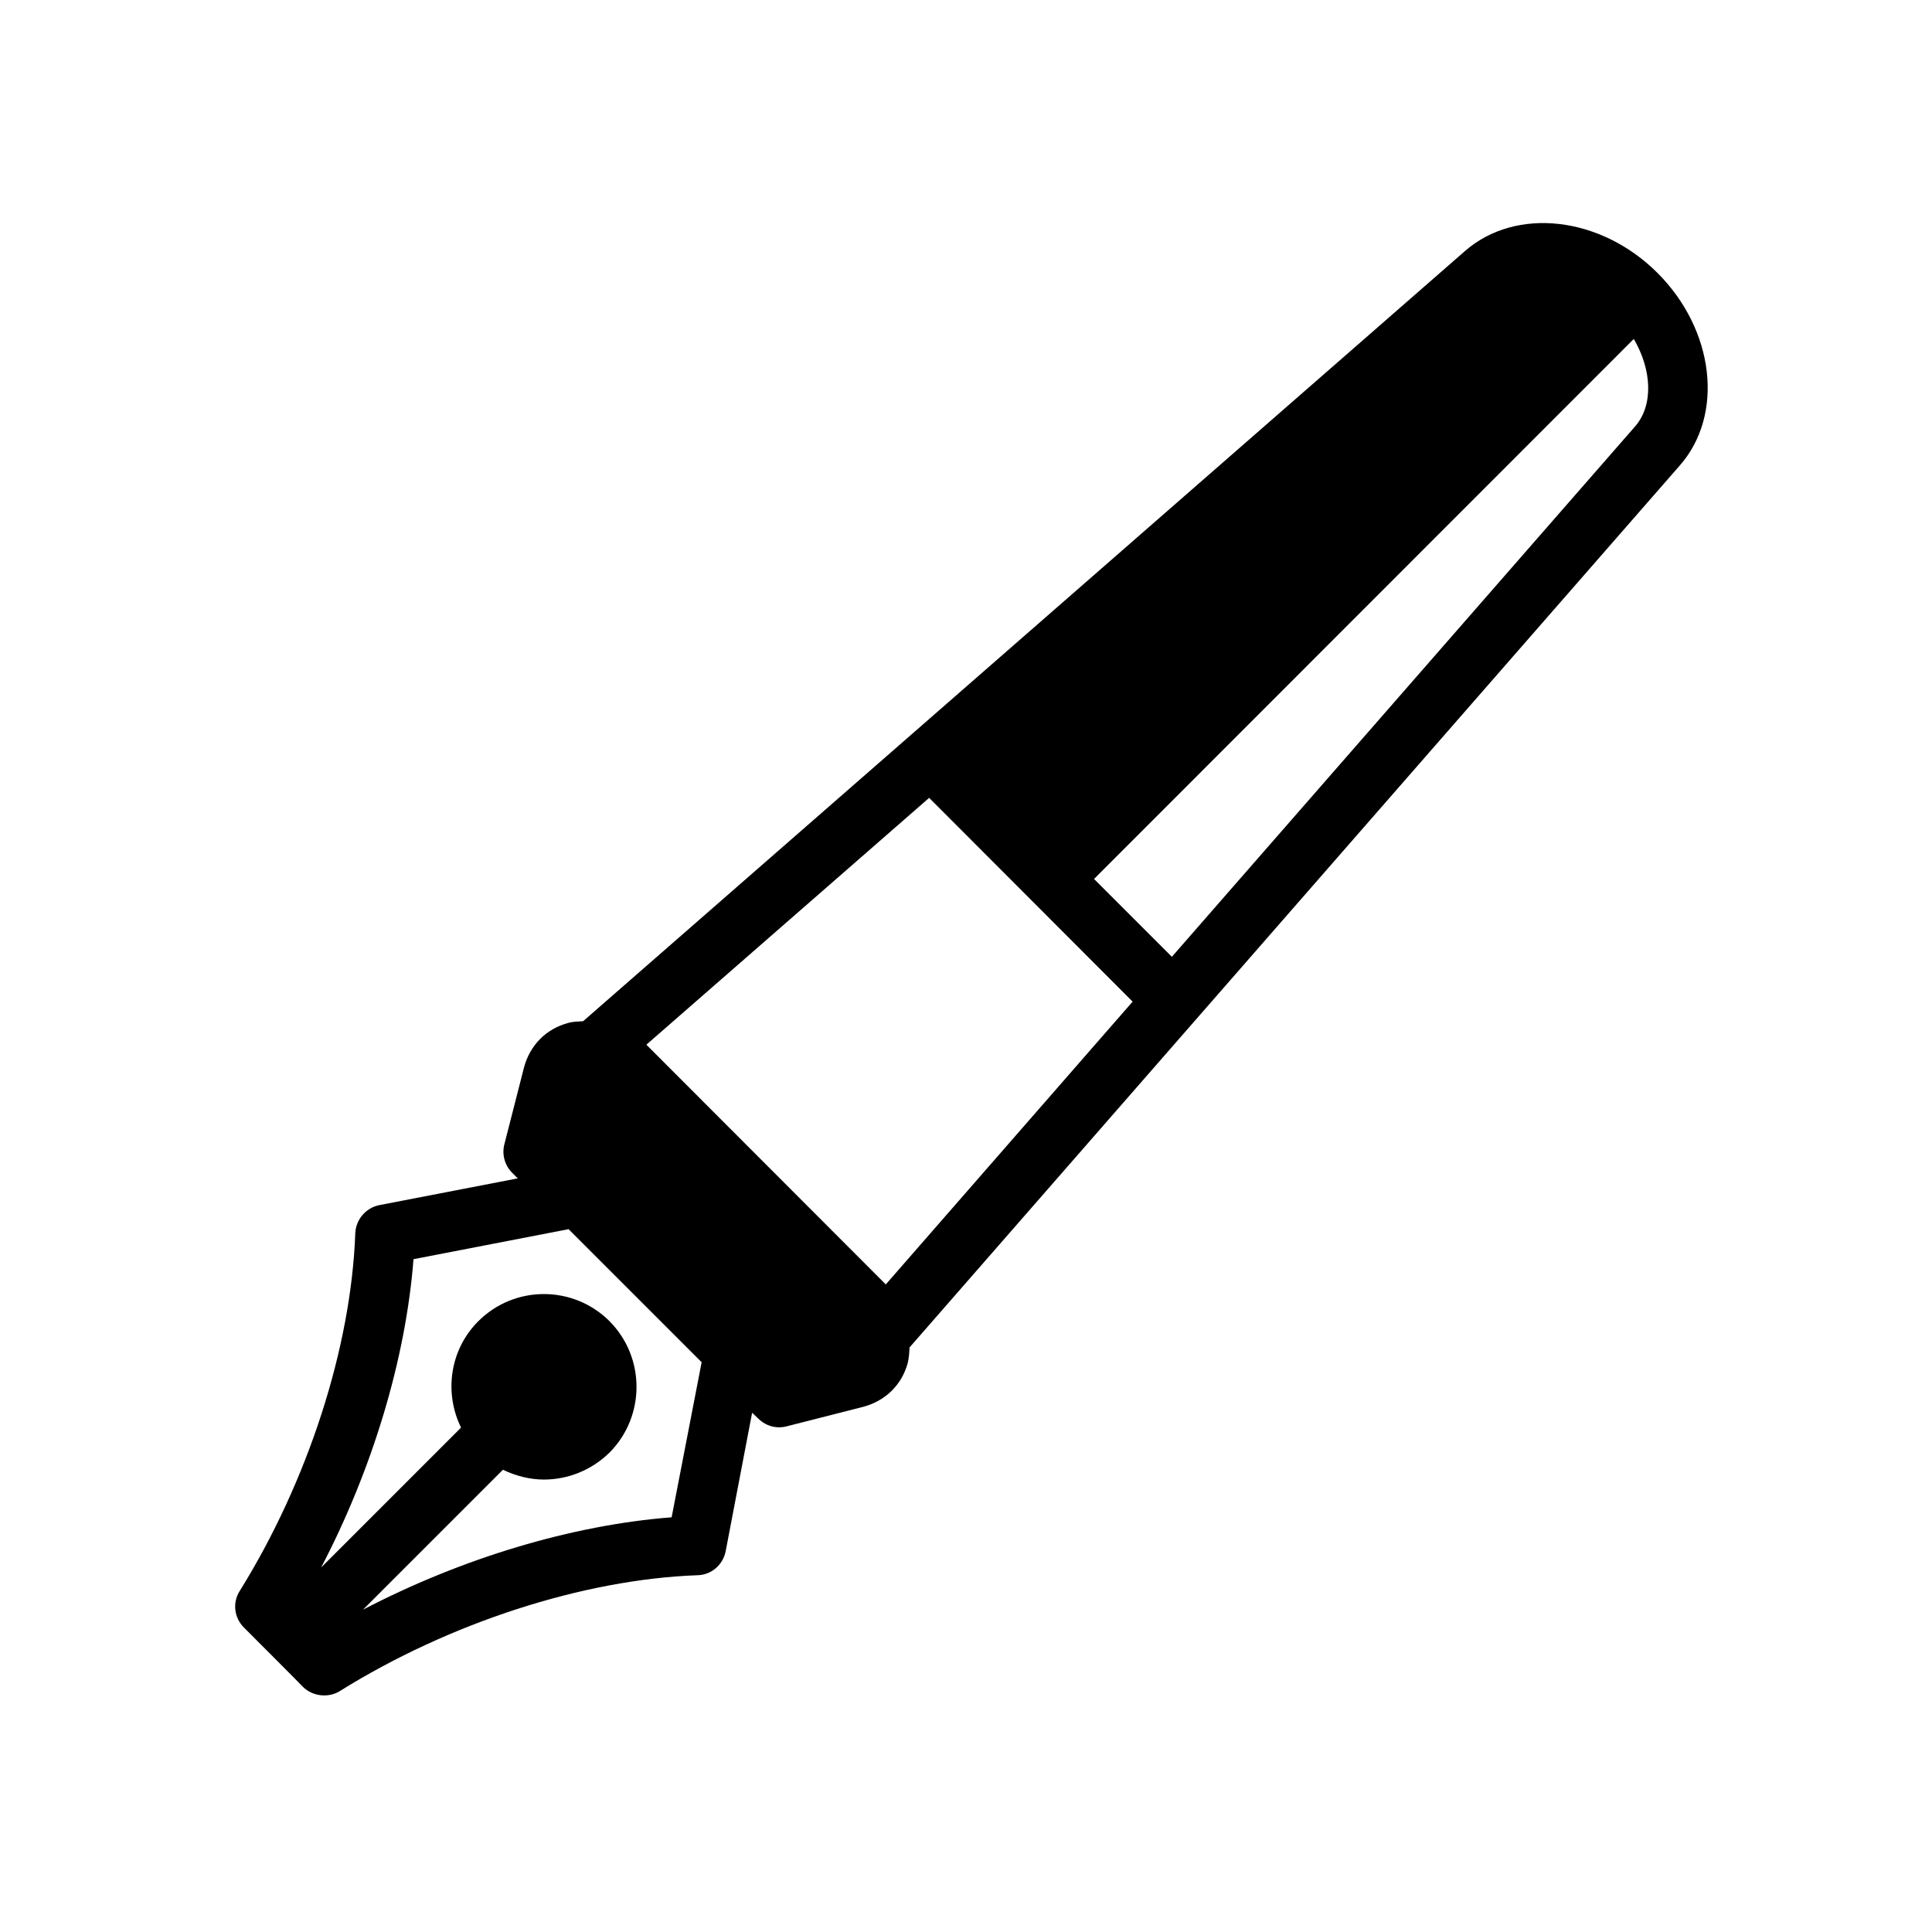 <?xml version="1.0" encoding="UTF-8"?>
<!-- Uploaded to: SVG Repo, www.svgrepo.com, Generator: SVG Repo Mixer Tools -->
<svg fill="#000000" width="800px" height="800px" version="1.1" viewBox="144 144 512 512" xmlns="http://www.w3.org/2000/svg">
 <path d="m583.26 216.34c-15.035-15.035-37.473-17.633-51.012-5.824 0 0-233.64 204.04-233.72 204.12-1.34 0.078-2.676 0.078-4.016 0.473-5.824 1.574-10.078 5.902-11.652 11.809l-5.191 20.309c-0.707 2.676 0.078 5.59 2.047 7.559l1.496 1.496-36.684 7.086c-3.543 0.707-6.219 3.777-6.375 7.477-1.102 30.23-12.516 65.652-30.621 94.777-1.969 3.07-1.496 7.086 1.102 9.684 0 0 15.664 15.664 15.664 15.742 2.519 2.519 6.769 2.992 9.762 1.102 29.047-18.105 64.551-29.598 94.777-30.699 3.699-0.078 6.769-2.754 7.477-6.375l7.008-36.684 1.574 1.496c1.496 1.496 3.465 2.363 5.512 2.363 0.707 0 1.34-0.078 1.969-0.234 0 0 20.309-5.195 20.387-5.195 5.902-1.574 10.234-5.824 11.809-11.652 0.316-1.34 0.395-2.676 0.473-4.094l204.12-233.72c11.809-13.465 9.211-35.902-5.906-51.016zm-261.27 329.76c-26.449 2.047-55.656 10.863-81.789 24.48l37.078-37.078c3.465 1.652 7.164 2.598 10.863 2.598 6.297 0 12.594-2.441 17.398-7.164 9.523-9.605 9.523-25.191 0-34.793-9.605-9.605-25.191-9.605-34.793 0-7.637 7.637-9.055 19.051-4.566 28.184l-37.078 37.078c13.617-26.055 22.434-55.34 24.48-81.711l41.094-7.949 35.266 35.266zm56.754-61.715-63.449-63.527 74.941-65.418 53.922 54.004zm198.54-227.34-122.73 140.52-20.625-20.625 143.04-143.11c4.801 8.188 5.273 17.555 0.316 23.223z"/>
</svg>
